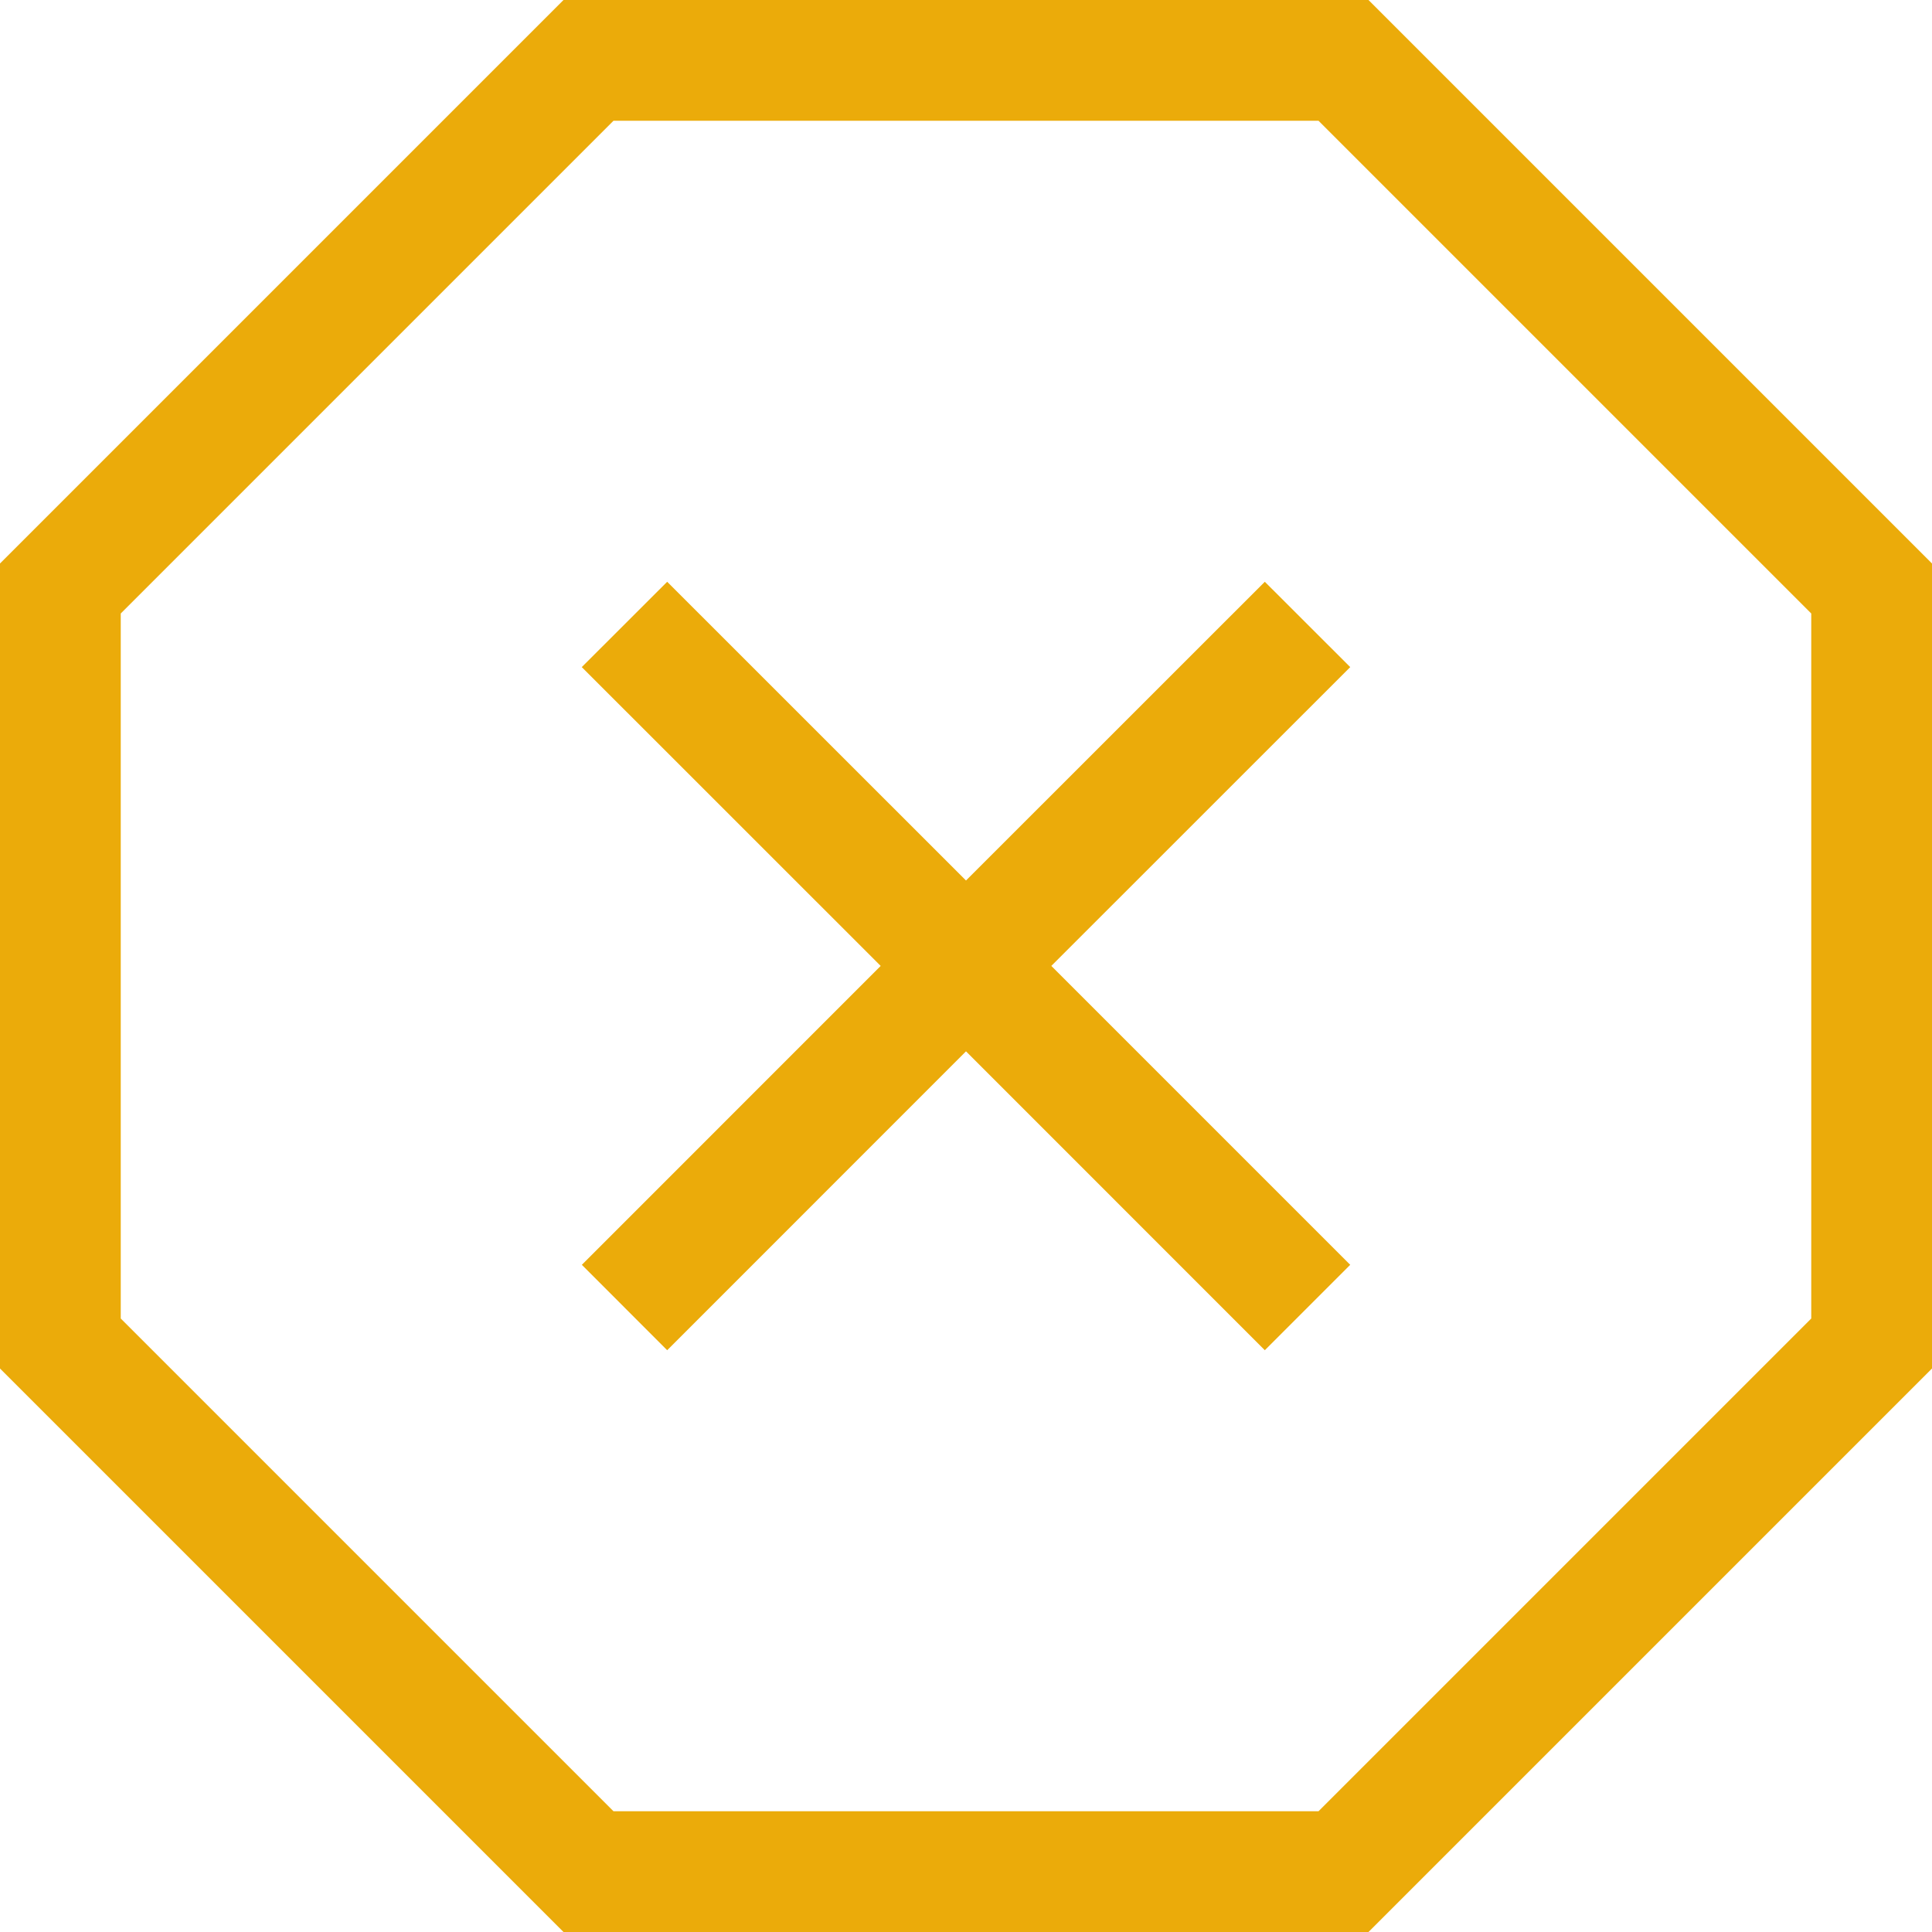 <svg width="24" height="24" viewBox="0 0 24 24" fill="none" xmlns="http://www.w3.org/2000/svg">
<path d="M17 0L24 7V17L17 24H7L0 17V7L7 0H17ZM1.5 7.621V16.379L7.621 22.5H16.379L22.5 16.379V7.621L16.379 1.5H7.621L1.5 7.621ZM16.773 8.287L13.06 11.999L16.773 15.712L15.712 16.773L12 13.06L8.288 16.773L7.228 15.712L10.94 11.999L7.227 8.287L8.288 7.227L12 10.938L15.712 7.227L16.773 8.287Z" fill="#EBAB0A"/>
</svg>
